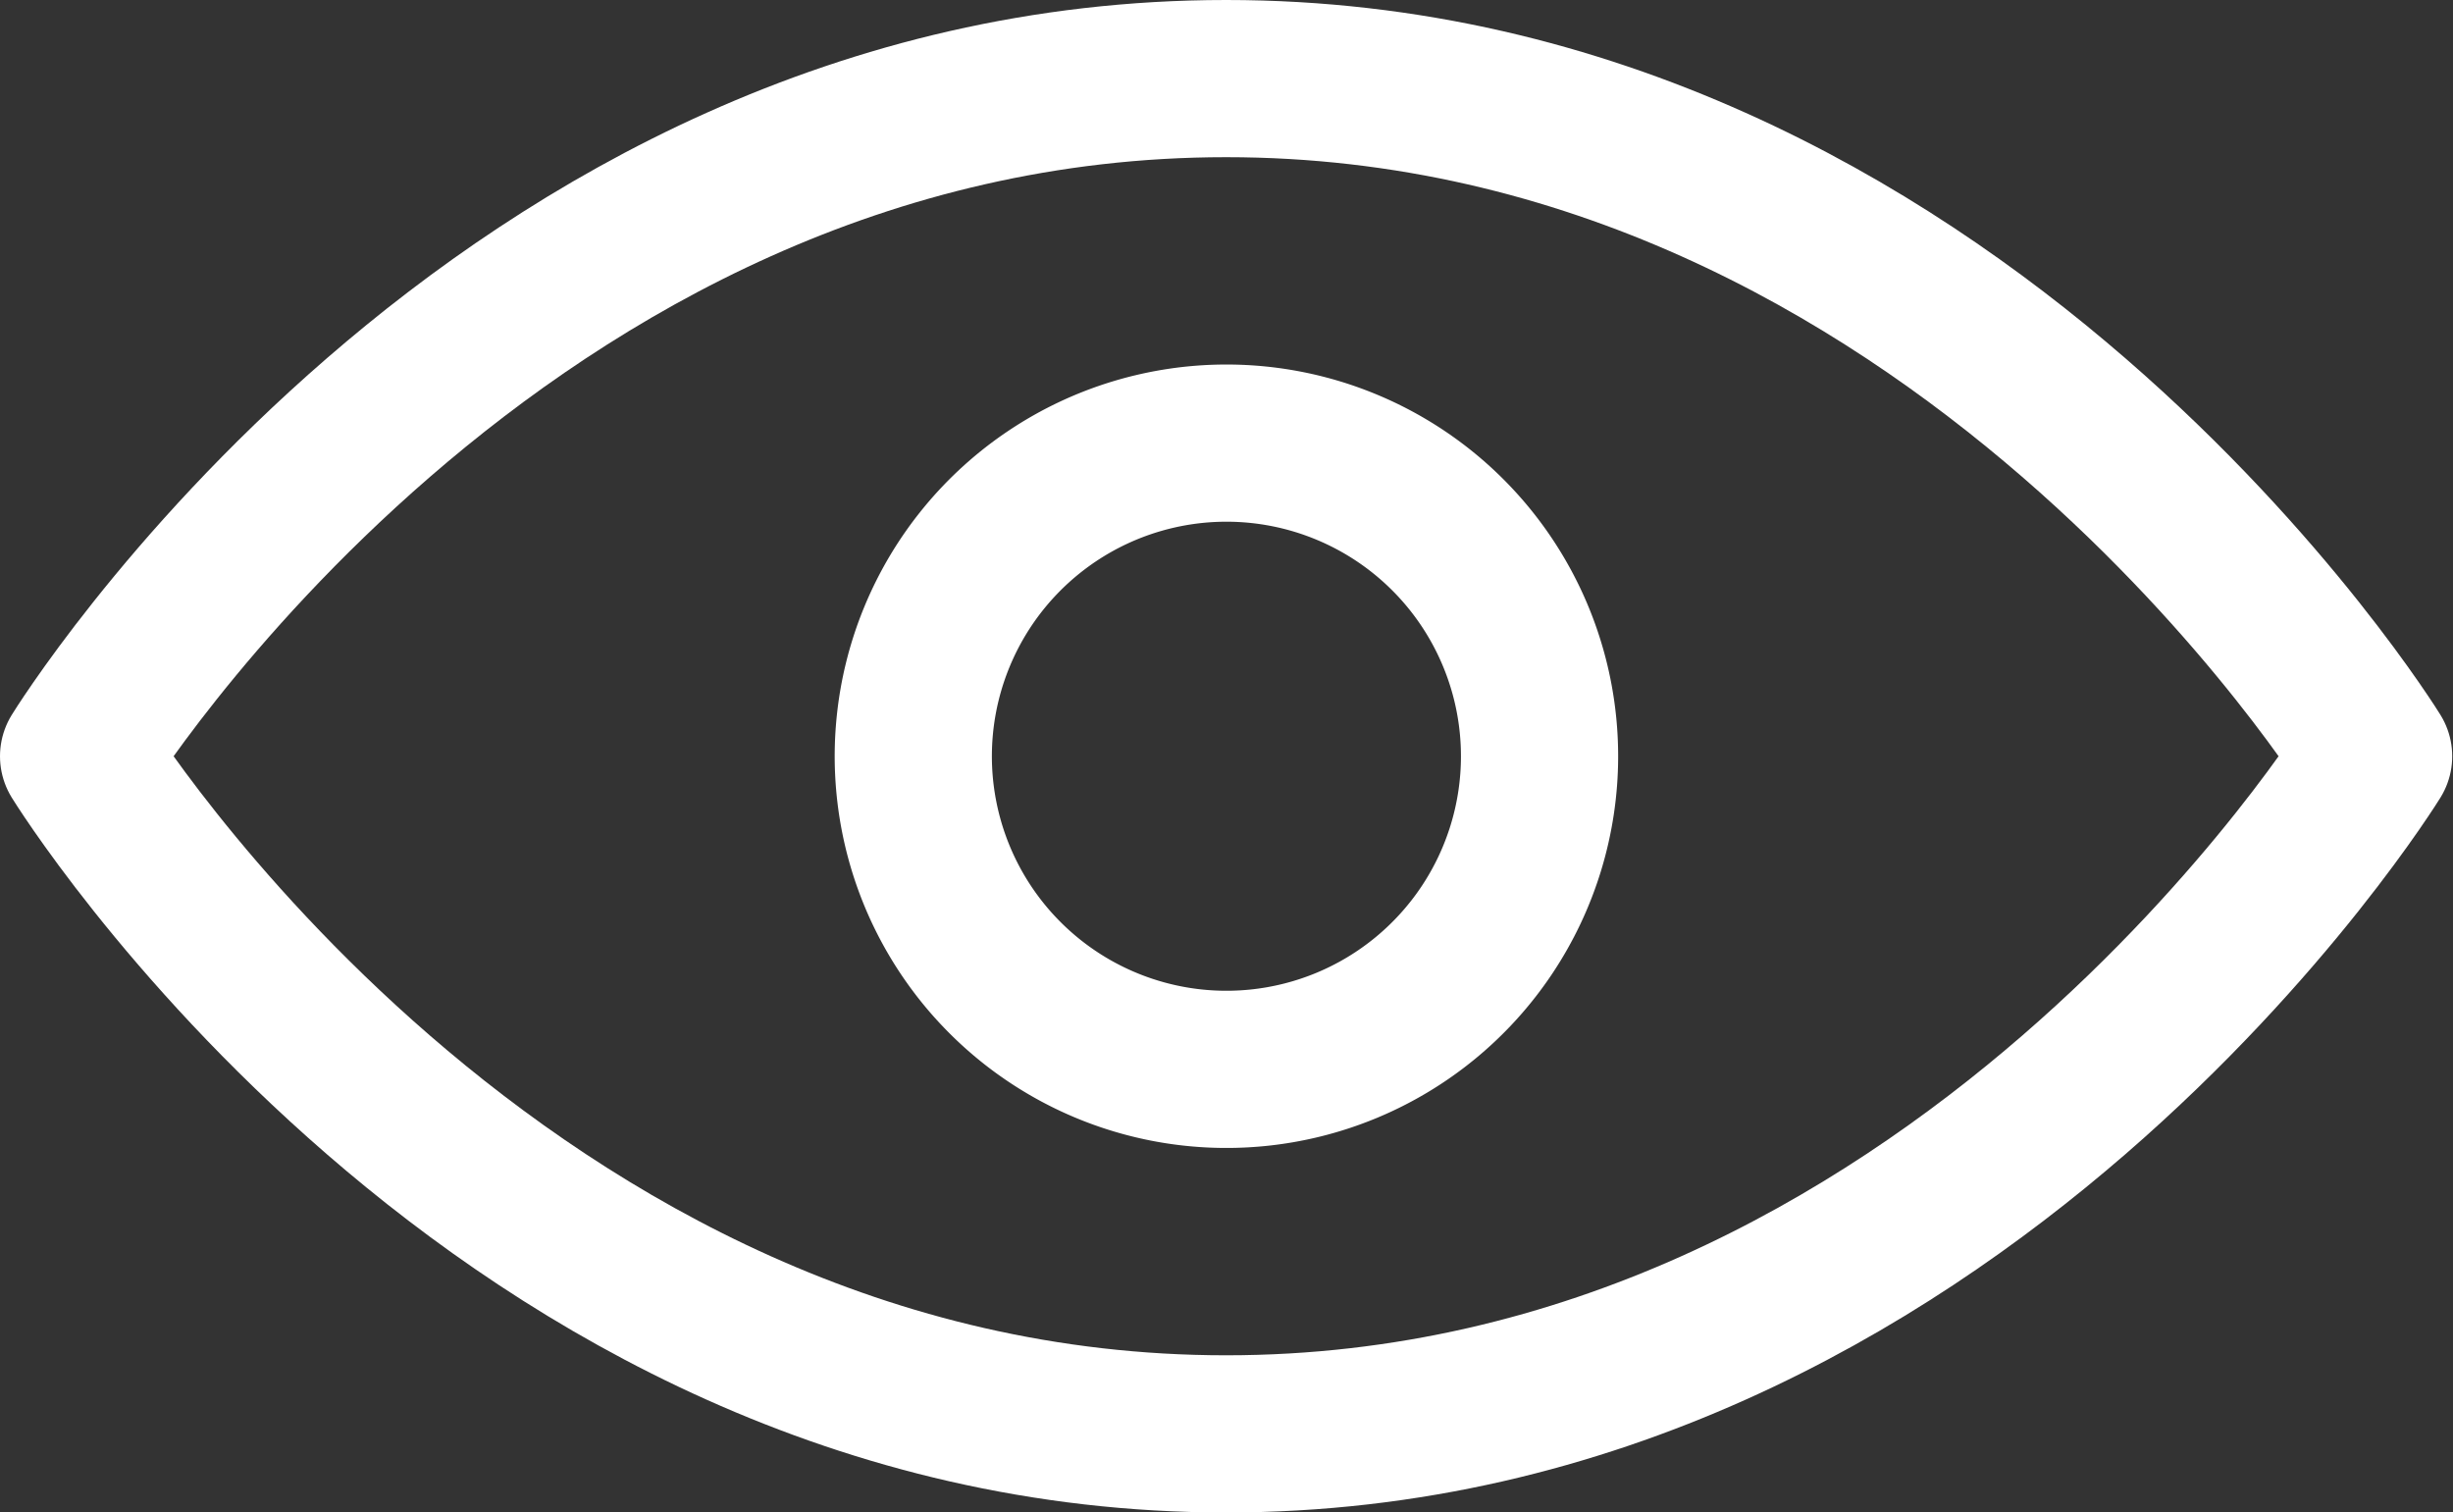 <svg xmlns="http://www.w3.org/2000/svg" width="15.605" height="9.622" viewBox="0 0 15.605 9.622">
  <rect x="0" y="0" width="15.605" height="9.622" fill="#333333" stroke="none"/>
  <g id="Icon_feather-eye" data-name="Icon feather-eye" transform="translate(0.5 0.5)" opacity="0.997">
    <path id="Path_774" data-name="Path 774" d="M1.5,11.311S4.156,7,8.8,7s7.3,4.311,7.3,4.311-2.656,4.311-7.3,4.311S1.5,11.311,1.5,11.311Z" transform="translate(-1.5 -7)" fill="none" stroke="#fff" stroke-linecap="round" stroke-linejoin="round" stroke-width="1"/>
    <path id="Path_775" data-name="Path 775" d="M17.483,15.492A1.992,1.992,0,1,1,15.492,13.5,1.992,1.992,0,0,1,17.483,15.492Z" transform="translate(-8.189 -11.181)" fill="none" stroke="#fff" stroke-linecap="round" stroke-linejoin="round" stroke-width="1"/>
  </g>
</svg>
